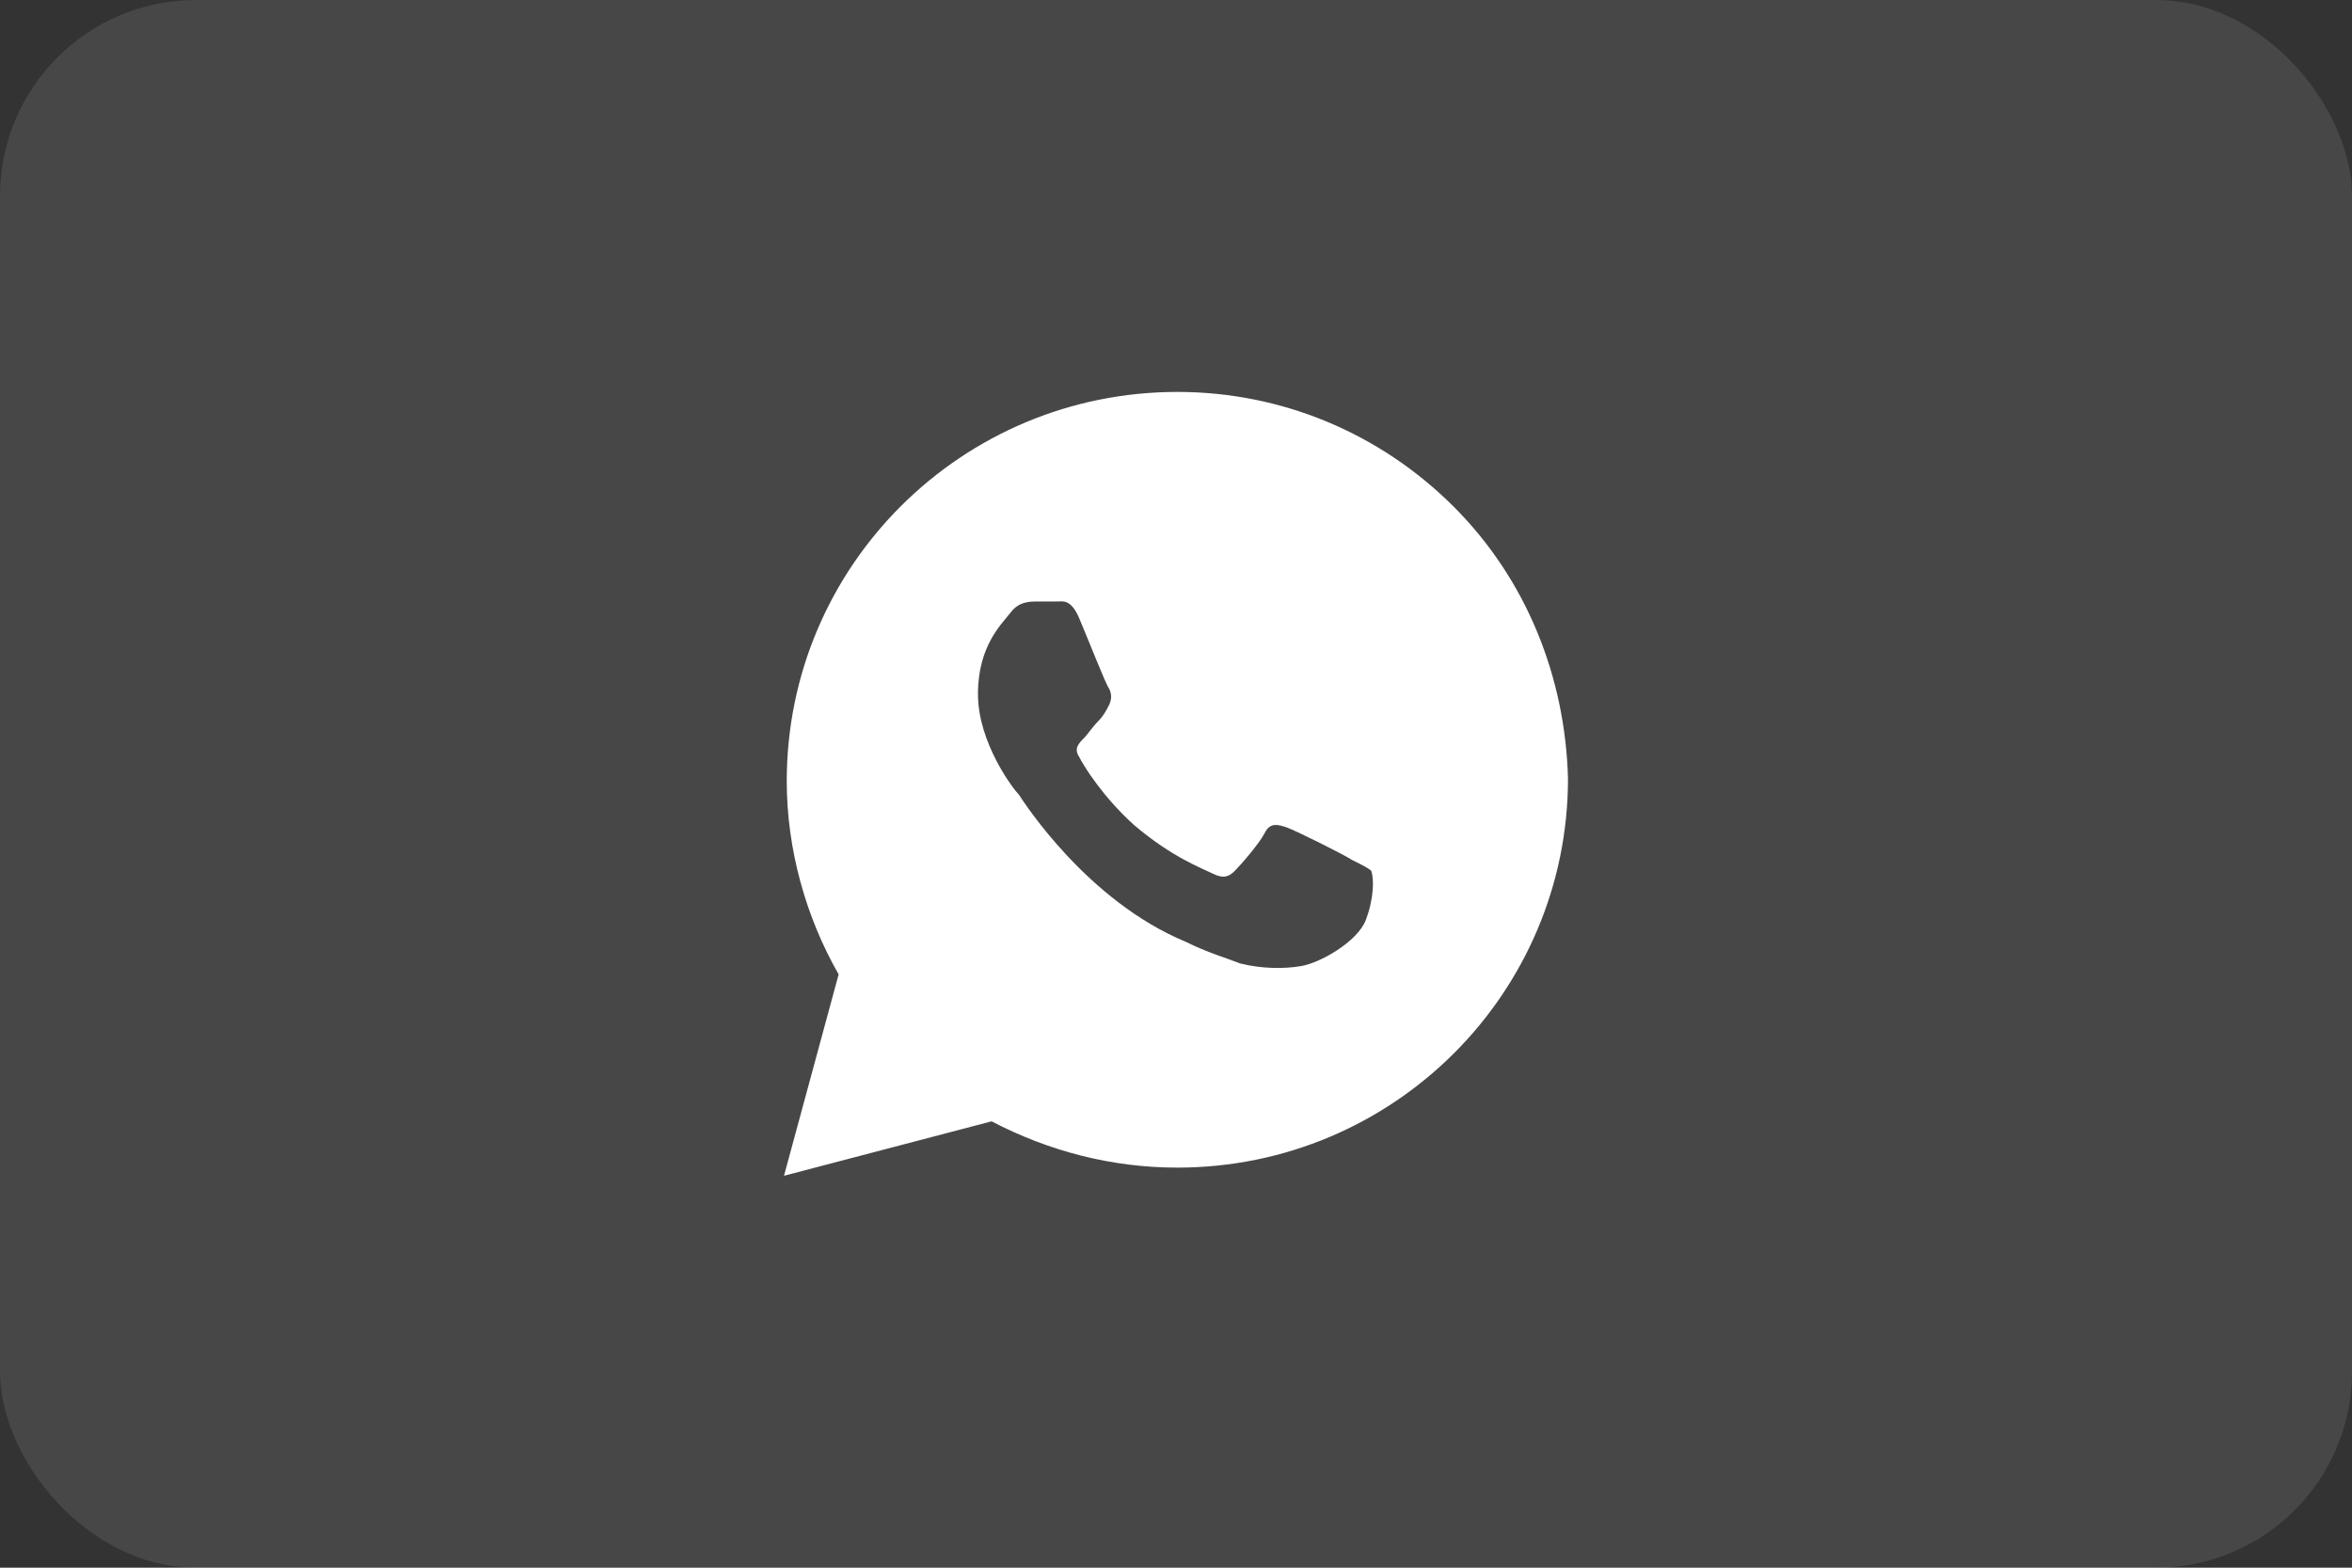 <?xml version="1.0" encoding="UTF-8"?> <svg xmlns="http://www.w3.org/2000/svg" width="60" height="40" viewBox="0 0 60 40" fill="none"><rect x="0" y="0" width="60" height="40" fill="#333333" stroke="none"/> <rect width="60" height="40" rx="5" fill="white" fill-opacity="0.1"></rect> <path d="M37.073 12.917C35.192 11.042 32.683 10 30.035 10C24.53 10 20.07 14.444 20.07 19.931C20.07 21.667 20.558 23.403 21.394 24.861L20 30L25.296 28.611C26.76 29.375 28.362 29.792 30.035 29.792C35.54 29.792 40 25.347 40 19.861C39.93 17.292 38.955 14.792 37.073 12.917ZM34.843 23.472C34.634 24.028 33.658 24.583 33.171 24.653C32.753 24.722 32.195 24.722 31.638 24.583C31.289 24.444 30.801 24.306 30.244 24.028C27.735 22.986 26.132 20.486 25.993 20.278C25.854 20.139 24.948 18.958 24.948 17.708C24.948 16.458 25.575 15.903 25.784 15.625C25.993 15.347 26.272 15.347 26.481 15.347C26.62 15.347 26.829 15.347 26.969 15.347C27.108 15.347 27.317 15.278 27.526 15.764C27.735 16.25 28.223 17.5 28.293 17.569C28.362 17.708 28.362 17.847 28.293 17.986C28.223 18.125 28.153 18.264 28.014 18.403C27.875 18.542 27.735 18.75 27.666 18.819C27.526 18.958 27.387 19.097 27.526 19.306C27.666 19.583 28.153 20.347 28.92 21.042C29.895 21.875 30.662 22.153 30.941 22.292C31.22 22.431 31.359 22.361 31.498 22.222C31.638 22.083 32.125 21.528 32.265 21.25C32.404 20.972 32.613 21.042 32.822 21.111C33.031 21.181 34.286 21.806 34.495 21.944C34.773 22.083 34.913 22.153 34.983 22.222C35.052 22.431 35.052 22.917 34.843 23.472Z" fill="white"></path> </svg> 